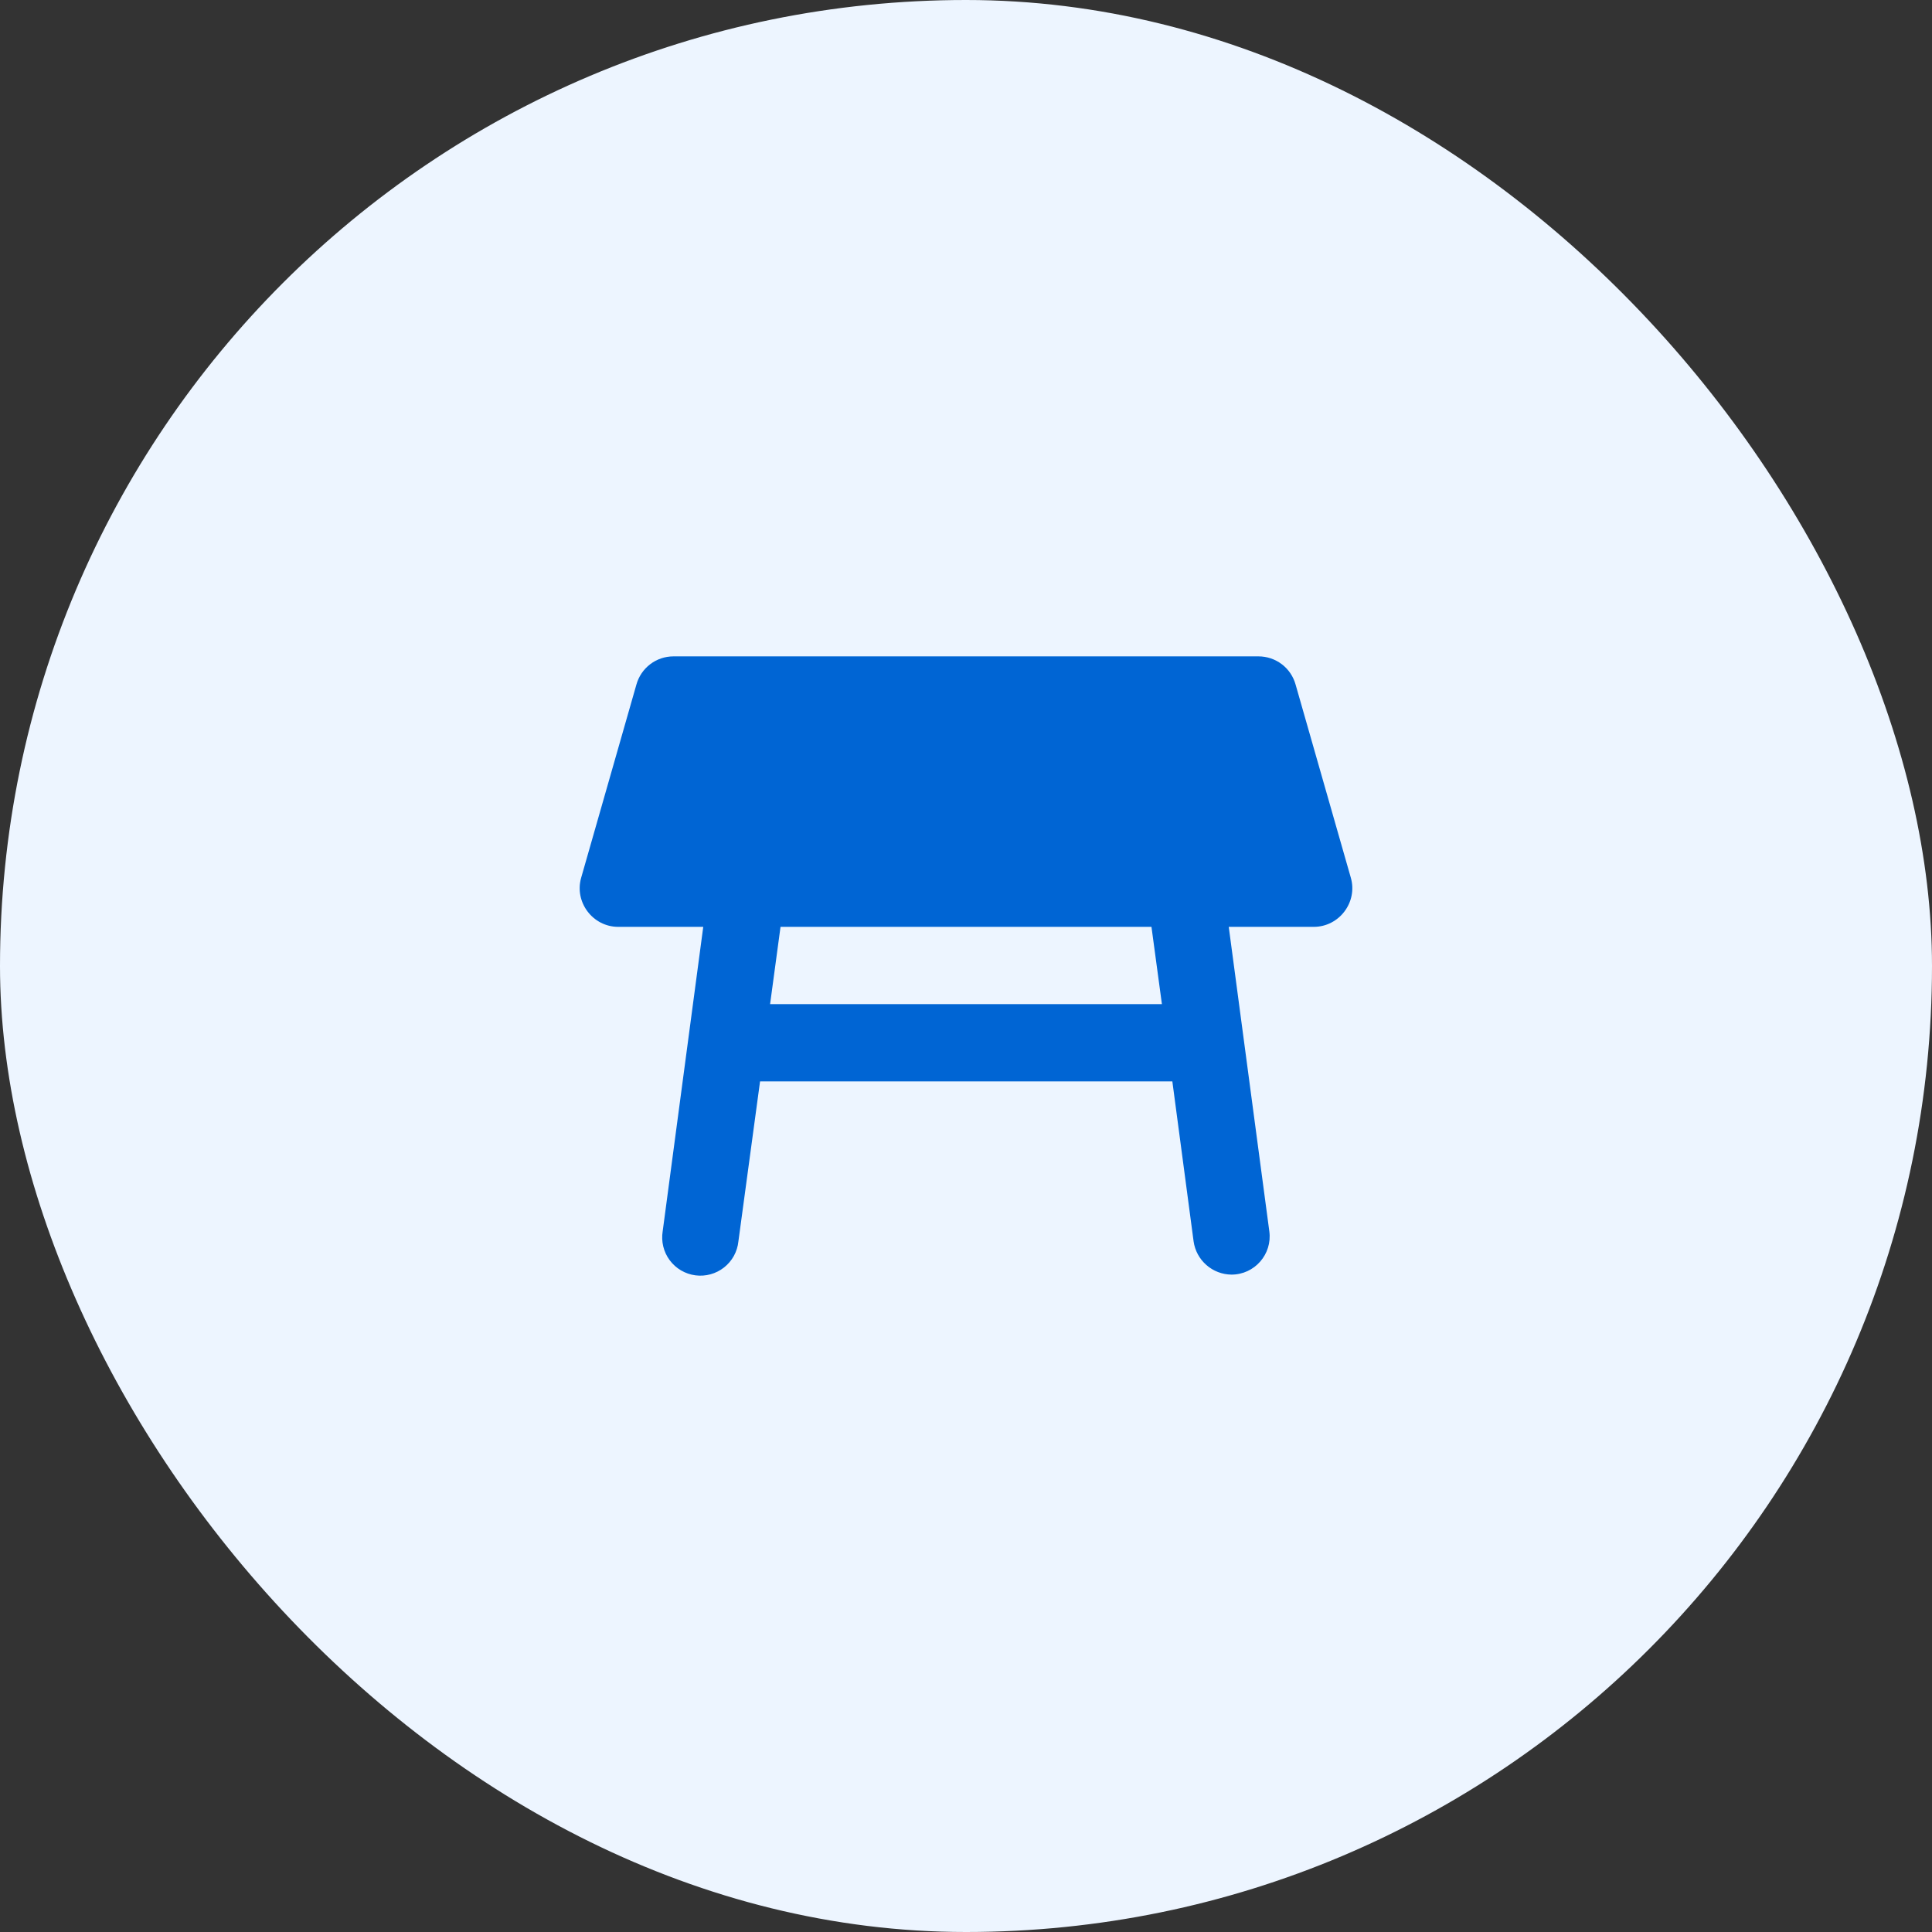 <svg width="72" height="72" viewBox="0 0 72 72" fill="none" xmlns="http://www.w3.org/2000/svg">
<rect x="0" y="0" width="72" height="72" fill="#333333" stroke="none"/>
<rect width="72" height="72" rx="36" fill="#EDF5FF"/>
<path d="M50.342 32.712L48.283 25.512C48.199 25.21 48.019 24.943 47.769 24.753C47.52 24.564 47.214 24.461 46.901 24.461H25.099C24.451 24.461 23.89 24.893 23.717 25.512L21.658 32.712C21.398 33.619 22.09 34.541 23.04 34.541H26.208L24.696 45.888C24.666 46.076 24.673 46.268 24.718 46.453C24.763 46.639 24.845 46.813 24.959 46.966C25.072 47.118 25.215 47.247 25.38 47.344C25.544 47.44 25.726 47.503 25.915 47.528C26.103 47.553 26.295 47.54 26.479 47.489C26.663 47.439 26.834 47.352 26.984 47.234C27.134 47.116 27.258 46.969 27.35 46.803C27.441 46.636 27.499 46.452 27.518 46.263L28.325 40.301H43.69L44.482 46.263C44.53 46.604 44.699 46.916 44.958 47.143C45.217 47.371 45.548 47.497 45.893 47.501C46.757 47.501 47.419 46.738 47.304 45.888L45.792 34.541H48.96C49.91 34.541 50.602 33.619 50.342 32.712ZM28.699 37.421L29.088 34.541H42.912L43.301 37.421H28.699Z" fill="#0065D4"/>
</svg>
